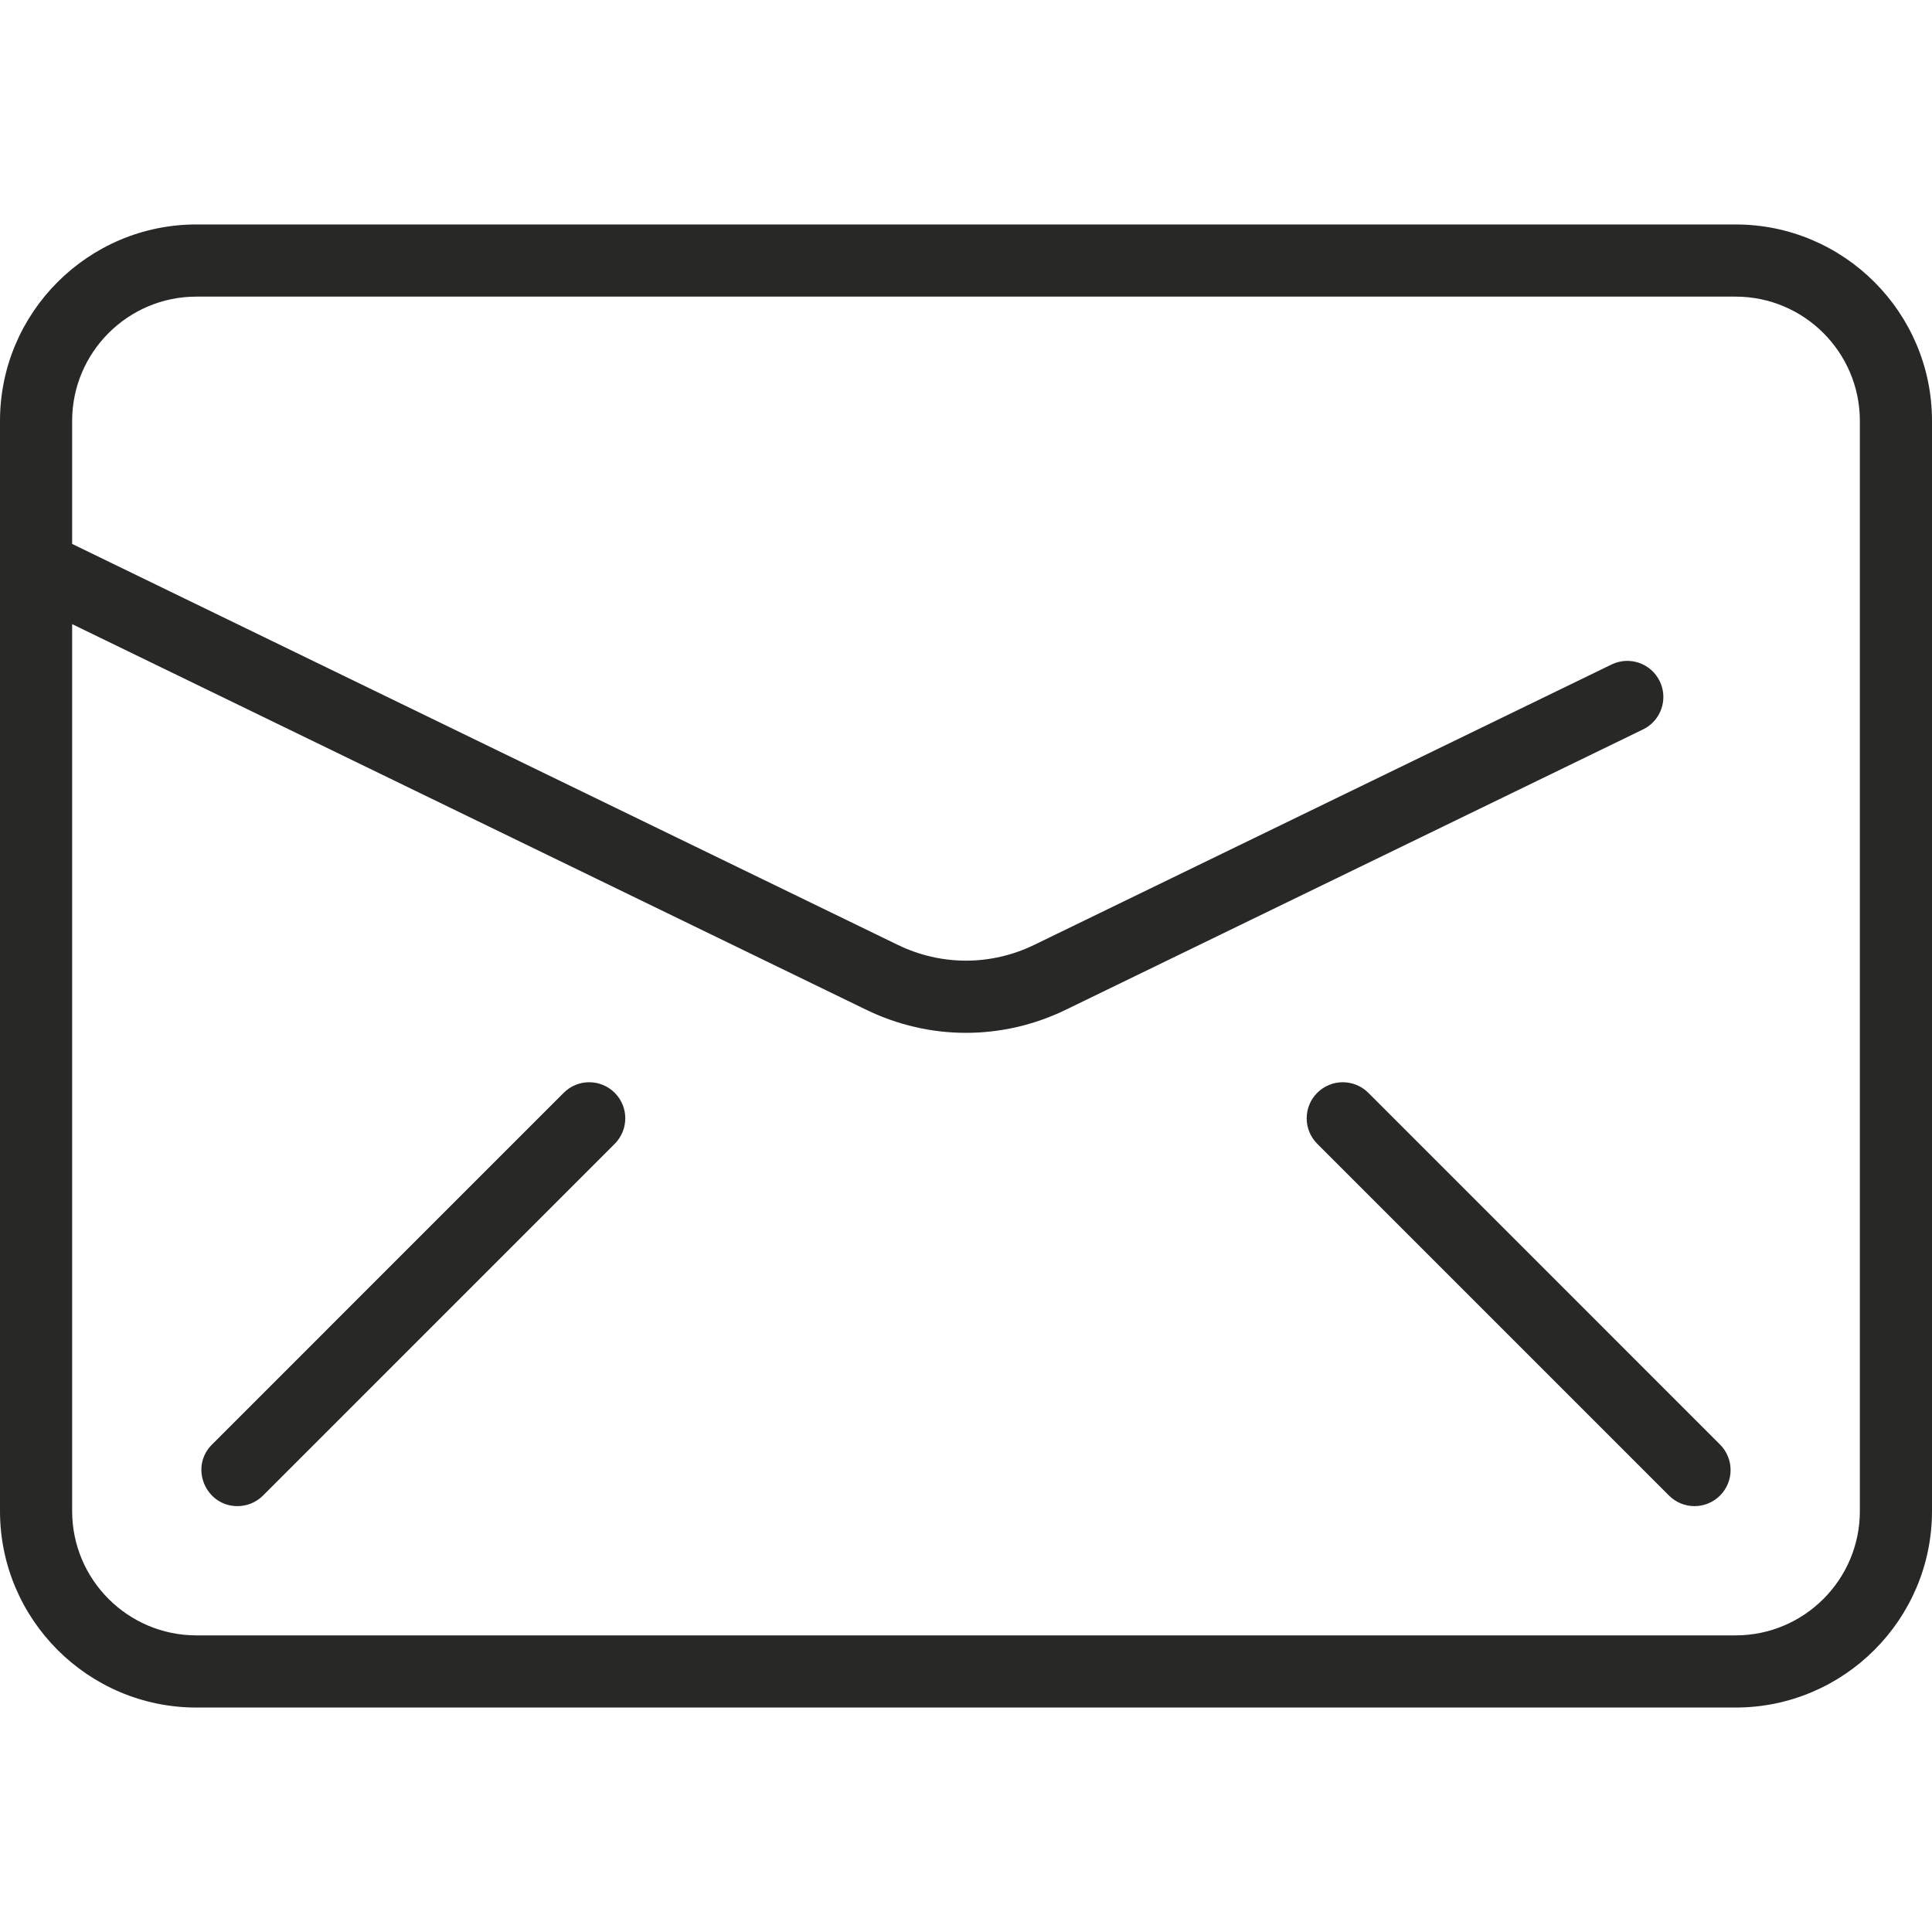 <svg width="79" height="79" viewBox="0 0 79 79" fill="none" xmlns="http://www.w3.org/2000/svg">
<g clip-path="url(#clip0)">
<path d="M25.136 44.685C25.712 45.261 25.712 46.195 25.136 46.771L10.754 61.154C10.466 61.442 10.089 61.586 9.711 61.586C8.409 61.586 7.736 59.999 8.668 59.068L23.05 44.685C23.626 44.109 24.56 44.109 25.136 44.685ZM55.95 44.685C55.373 44.109 54.44 44.109 53.863 44.685C53.287 45.261 53.287 46.195 53.863 46.771L68.246 61.154C68.822 61.73 69.756 61.73 70.332 61.154C70.908 60.578 70.908 59.644 70.332 59.068L55.95 44.685ZM79 17.21V61.791C79 66.219 75.397 69.822 70.969 69.822H8.031C3.603 69.822 0 66.219 0 61.791V17.21C0 12.781 3.603 9.178 8.031 9.178H70.969C75.397 9.178 79 12.781 79 17.21ZM76.05 17.21C76.05 14.408 73.771 12.129 70.969 12.129H8.031C5.23 12.129 2.95 14.408 2.95 17.21V22.241L36.708 38.635C38.482 39.497 40.518 39.497 42.292 38.635L65.896 27.172C66.629 26.816 67.511 27.122 67.867 27.855C68.223 28.587 67.918 29.47 67.185 29.826L43.581 41.289C40.988 42.548 38.012 42.548 35.419 41.289L2.95 25.521V61.791C2.95 64.592 5.23 66.871 8.031 66.871H70.969C73.771 66.871 76.05 64.592 76.05 61.791V17.21Z" fill="#282827"/>
</g>
<defs>
<clipPath id="clip0">
<rect width="79" height="79" fill="white"/>
</clipPath>
</defs>
</svg>
